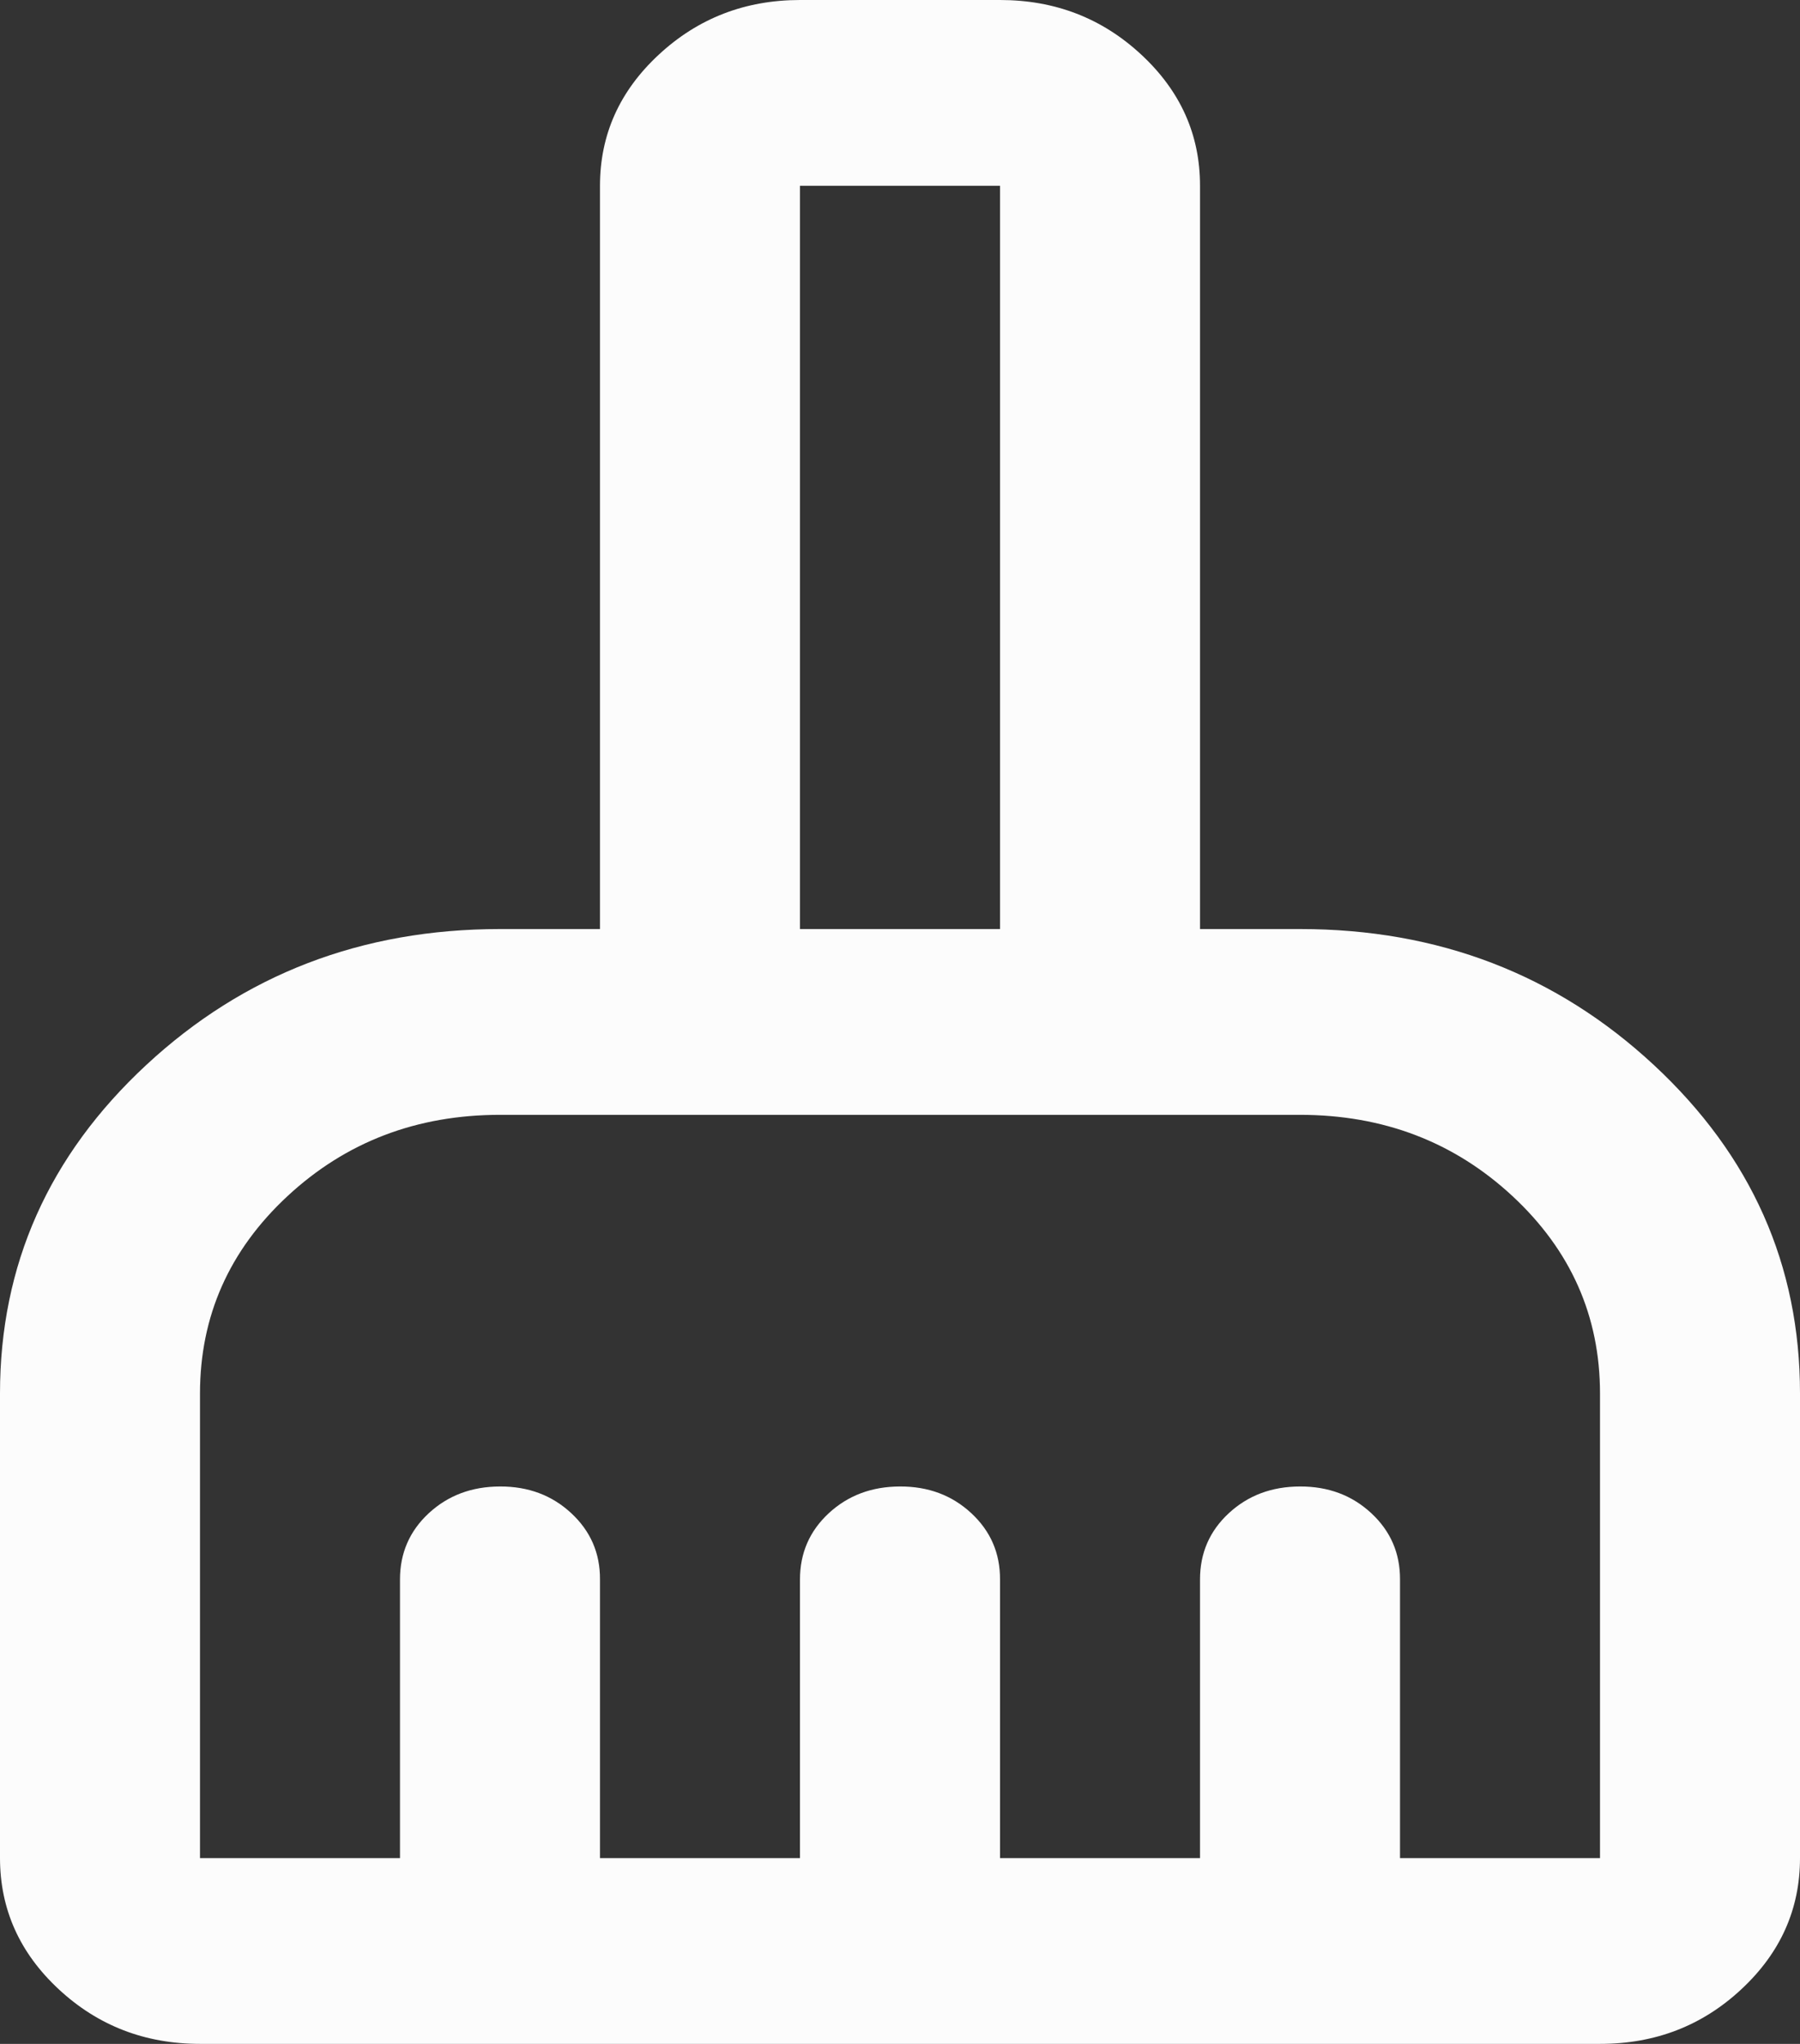 <svg width="37" height="42" viewBox="0 0 37 42" fill="none" xmlns="http://www.w3.org/2000/svg">
<rect x="0" y="0" width="37" height="42" fill="#333333" stroke="none"/>
<path d="M4.111 42C2.981 42 2.013 41.626 1.209 40.879C0.404 40.132 0.001 39.233 0 38.182V28.636C0 25.995 1.002 23.745 3.007 21.884C5.012 20.023 7.436 19.092 10.278 19.091H12.333V3.818C12.333 2.768 12.736 1.87 13.542 1.123C14.348 0.375 15.315 0.001 16.444 0H20.556C21.686 0 22.654 0.374 23.46 1.123C24.266 1.871 24.668 2.769 24.667 3.818V19.091H26.722C29.566 19.091 31.99 20.022 33.995 21.884C36 23.746 37.001 25.997 37 28.636V38.182C37 39.232 36.598 40.131 35.793 40.879C34.989 41.628 34.021 42.001 32.889 42H4.111ZM4.111 38.182H8.222V32.455C8.222 31.914 8.42 31.46 8.814 31.095C9.209 30.73 9.697 30.547 10.278 30.546C10.859 30.544 11.347 30.727 11.743 31.095C12.139 31.463 12.336 31.916 12.333 32.455V38.182H16.444V32.455C16.444 31.914 16.642 31.46 17.036 31.095C17.431 30.73 17.919 30.547 18.5 30.546C19.081 30.544 19.57 30.727 19.966 31.095C20.362 31.463 20.558 31.916 20.556 32.455V38.182H24.667V32.455C24.667 31.914 24.864 31.46 25.259 31.095C25.653 30.73 26.141 30.547 26.722 30.546C27.303 30.544 27.792 30.727 28.188 31.095C28.584 31.463 28.78 31.916 28.778 32.455V38.182H32.889V28.636C32.889 27.046 32.289 25.693 31.09 24.579C29.891 23.466 28.435 22.909 26.722 22.909H10.278C8.565 22.909 7.109 23.466 5.91 24.579C4.711 25.693 4.111 27.046 4.111 28.636V38.182ZM20.556 19.091V3.818H16.444V19.091H20.556Z" fill="#FCFCFC"/>
</svg>
